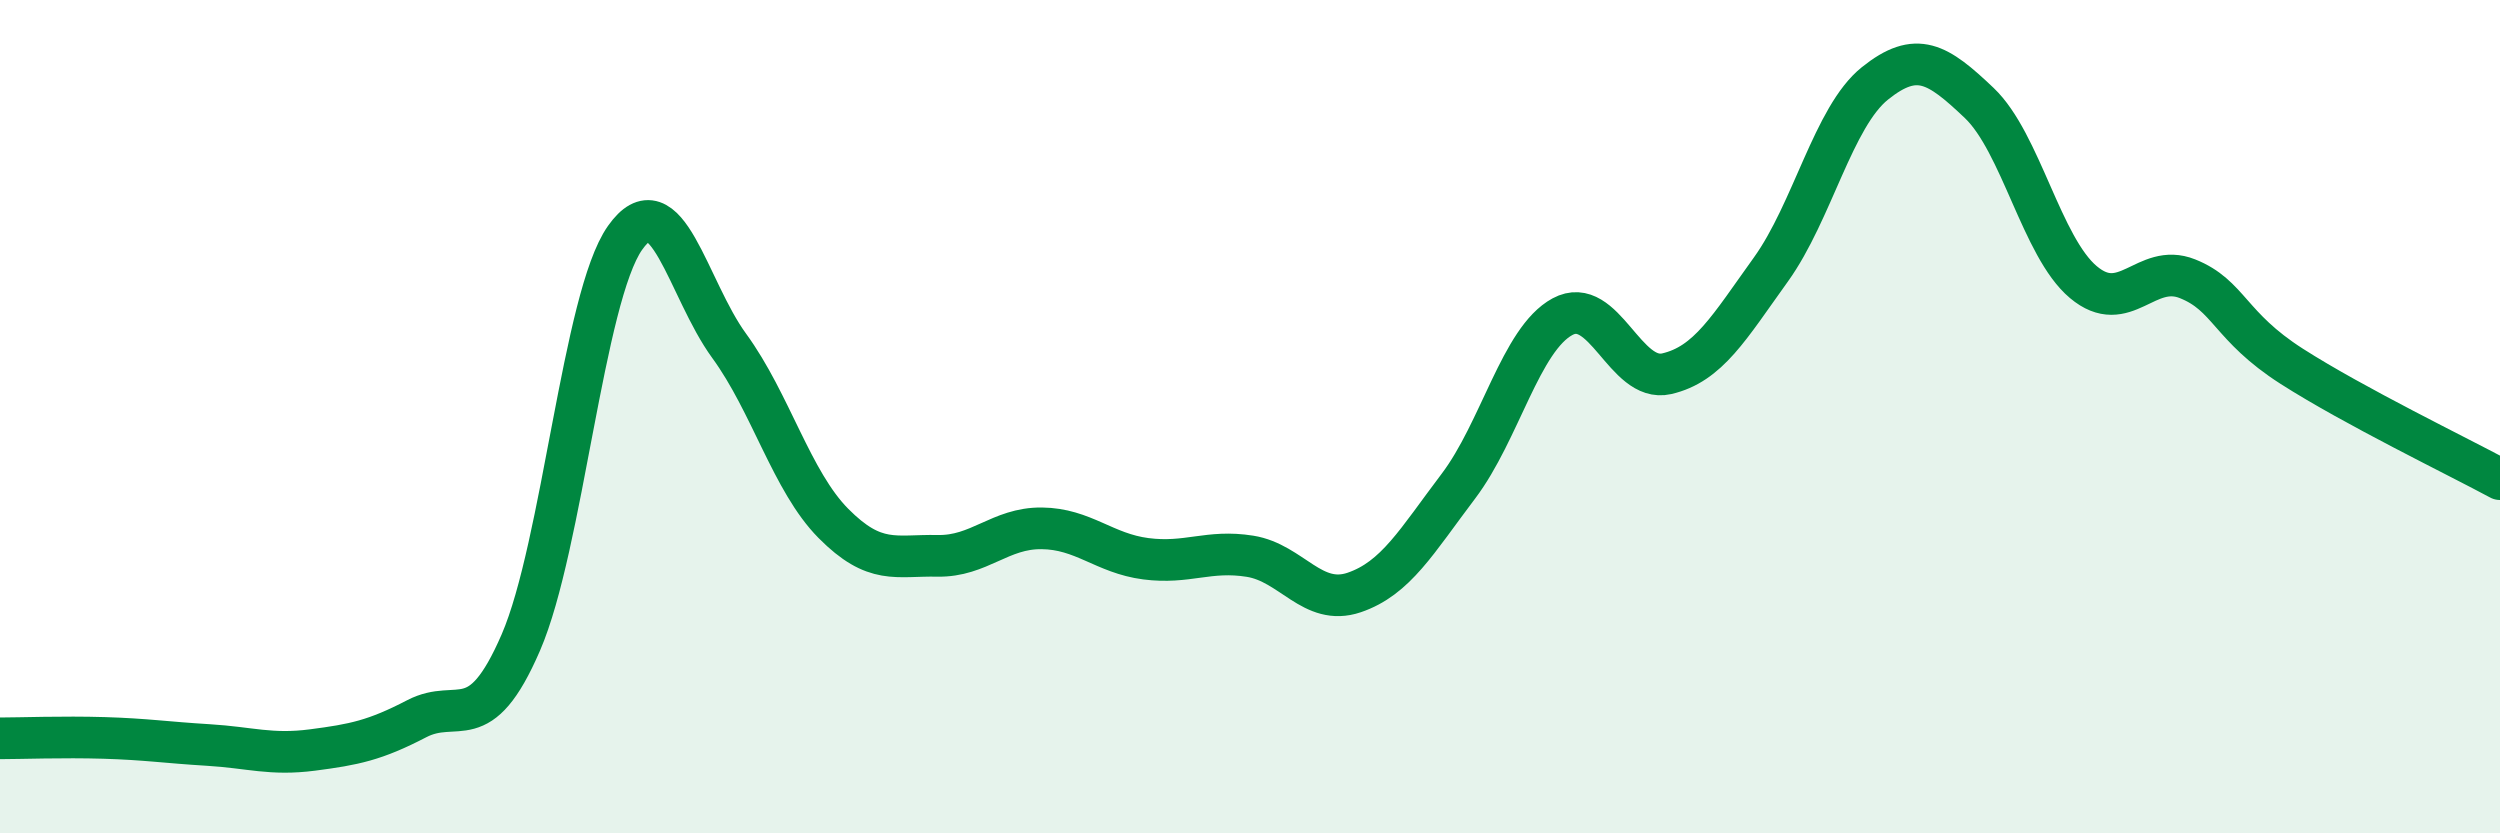 
    <svg width="60" height="20" viewBox="0 0 60 20" xmlns="http://www.w3.org/2000/svg">
      <path
        d="M 0,17.72 C 0.5,17.72 1.5,17.68 2.5,17.71 C 3.5,17.74 4,17.82 5,17.88 C 6,17.94 6.5,18.13 7.5,18 C 8.5,17.87 9,17.77 10,17.25 C 11,16.73 11.5,17.73 12.5,15.42 C 13.5,13.11 14,7.13 15,5.71 C 16,4.29 16.5,6.93 17.5,8.3 C 18.5,9.67 19,11.55 20,12.56 C 21,13.57 21.5,13.32 22.5,13.34 C 23.5,13.36 24,12.67 25,12.68 C 26,12.69 26.5,13.28 27.5,13.41 C 28.5,13.54 29,13.19 30,13.35 C 31,13.51 31.5,14.56 32.5,14.22 C 33.5,13.88 34,12.99 35,11.67 C 36,10.35 36.5,8.14 37.5,7.6 C 38.5,7.06 39,9.2 40,8.97 C 41,8.74 41.5,7.86 42.5,6.47 C 43.5,5.08 44,2.8 45,2 C 46,1.2 46.5,1.52 47.5,2.47 C 48.5,3.42 49,5.93 50,6.77 C 51,7.61 51.5,6.29 52.5,6.69 C 53.5,7.09 53.5,7.83 55,8.79 C 56.5,9.75 59,10.96 60,11.5L60 20L0 20Z"
        fill="#008740"
        opacity="0.1"
        stroke-linecap="round"
        stroke-linejoin="round"
      />
      <path
        d="M 0,17.72 C 0.5,17.72 1.5,17.68 2.5,17.71 C 3.5,17.74 4,17.82 5,17.88 C 6,17.94 6.5,18.13 7.5,18 C 8.5,17.87 9,17.77 10,17.25 C 11,16.73 11.5,17.73 12.5,15.42 C 13.5,13.11 14,7.13 15,5.71 C 16,4.29 16.5,6.93 17.5,8.3 C 18.5,9.67 19,11.55 20,12.56 C 21,13.57 21.5,13.32 22.5,13.34 C 23.5,13.36 24,12.67 25,12.68 C 26,12.69 26.5,13.28 27.5,13.41 C 28.5,13.54 29,13.19 30,13.35 C 31,13.51 31.5,14.56 32.5,14.22 C 33.5,13.88 34,12.99 35,11.67 C 36,10.35 36.5,8.14 37.5,7.6 C 38.5,7.06 39,9.2 40,8.97 C 41,8.74 41.5,7.86 42.5,6.47 C 43.5,5.08 44,2.8 45,2 C 46,1.2 46.5,1.52 47.5,2.47 C 48.5,3.42 49,5.93 50,6.77 C 51,7.61 51.5,6.29 52.5,6.69 C 53.5,7.09 53.5,7.83 55,8.79 C 56.5,9.75 59,10.96 60,11.5"
        stroke="#008740"
        stroke-width="1"
        fill="none"
        stroke-linecap="round"
        stroke-linejoin="round"
      />
    </svg>
  